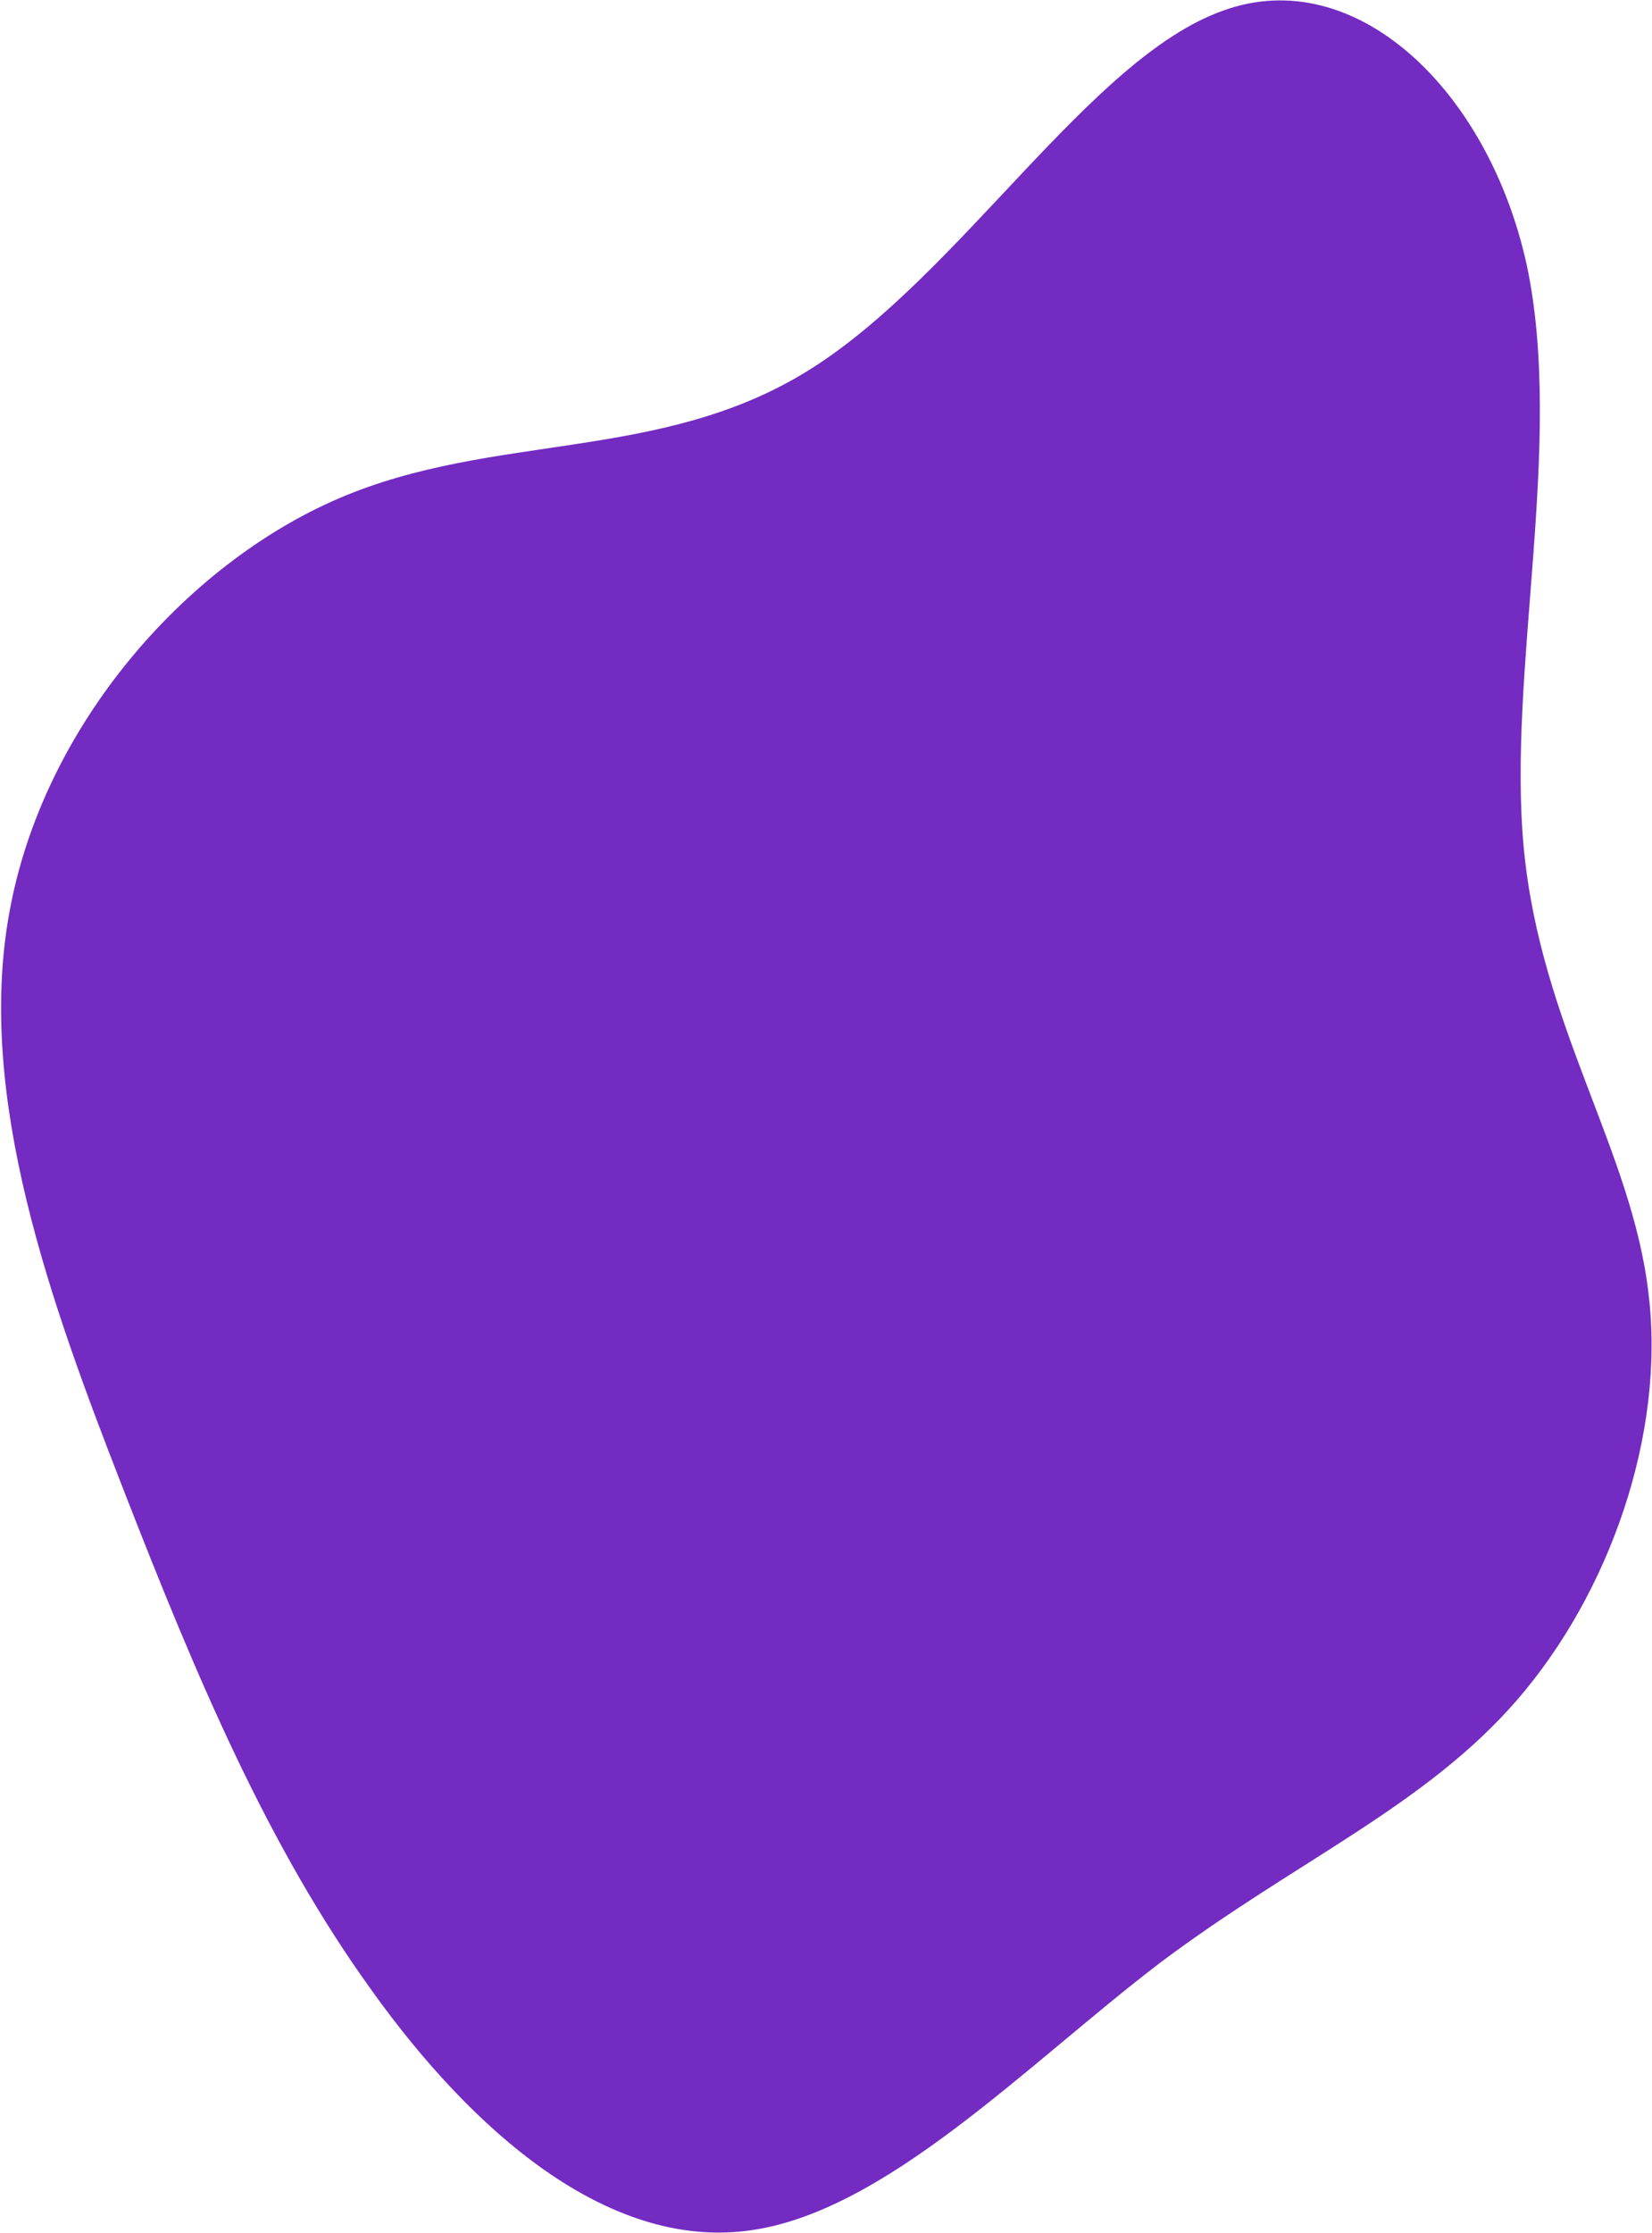 <?xml version="1.0" encoding="UTF-8"?> <svg xmlns="http://www.w3.org/2000/svg" width="1313" height="1774" viewBox="0 0 1313 1774" fill="none"><path d="M972.078 8.46C1076.61 -29.619 1182.91 70.703 1213.5 210.78C1243.45 352.397 1197.69 533.768 1211.13 674.267C1224.57 814.767 1297.22 914.394 1310.23 1027.75C1323.88 1139.56 1279.09 1265.79 1206.02 1350.33C1132.94 1434.86 1030.67 1478.12 923.131 1558.6C815.858 1640.2 702.402 1759.45 592.872 1772.48C482.428 1785.93 376.179 1694.29 295.202 1581.08C213.042 1467.18 156.693 1333.97 98.407 1184.24C40.391 1035.63 -19.292 871.627 7.433 725.104C33.89 577.462 147.023 448.419 269.405 395.922C392.701 343.006 525.513 367.756 643.7 293.57C762.802 218.963 866.365 45.84 972.078 8.46Z" fill="#732BC2"></path></svg> 